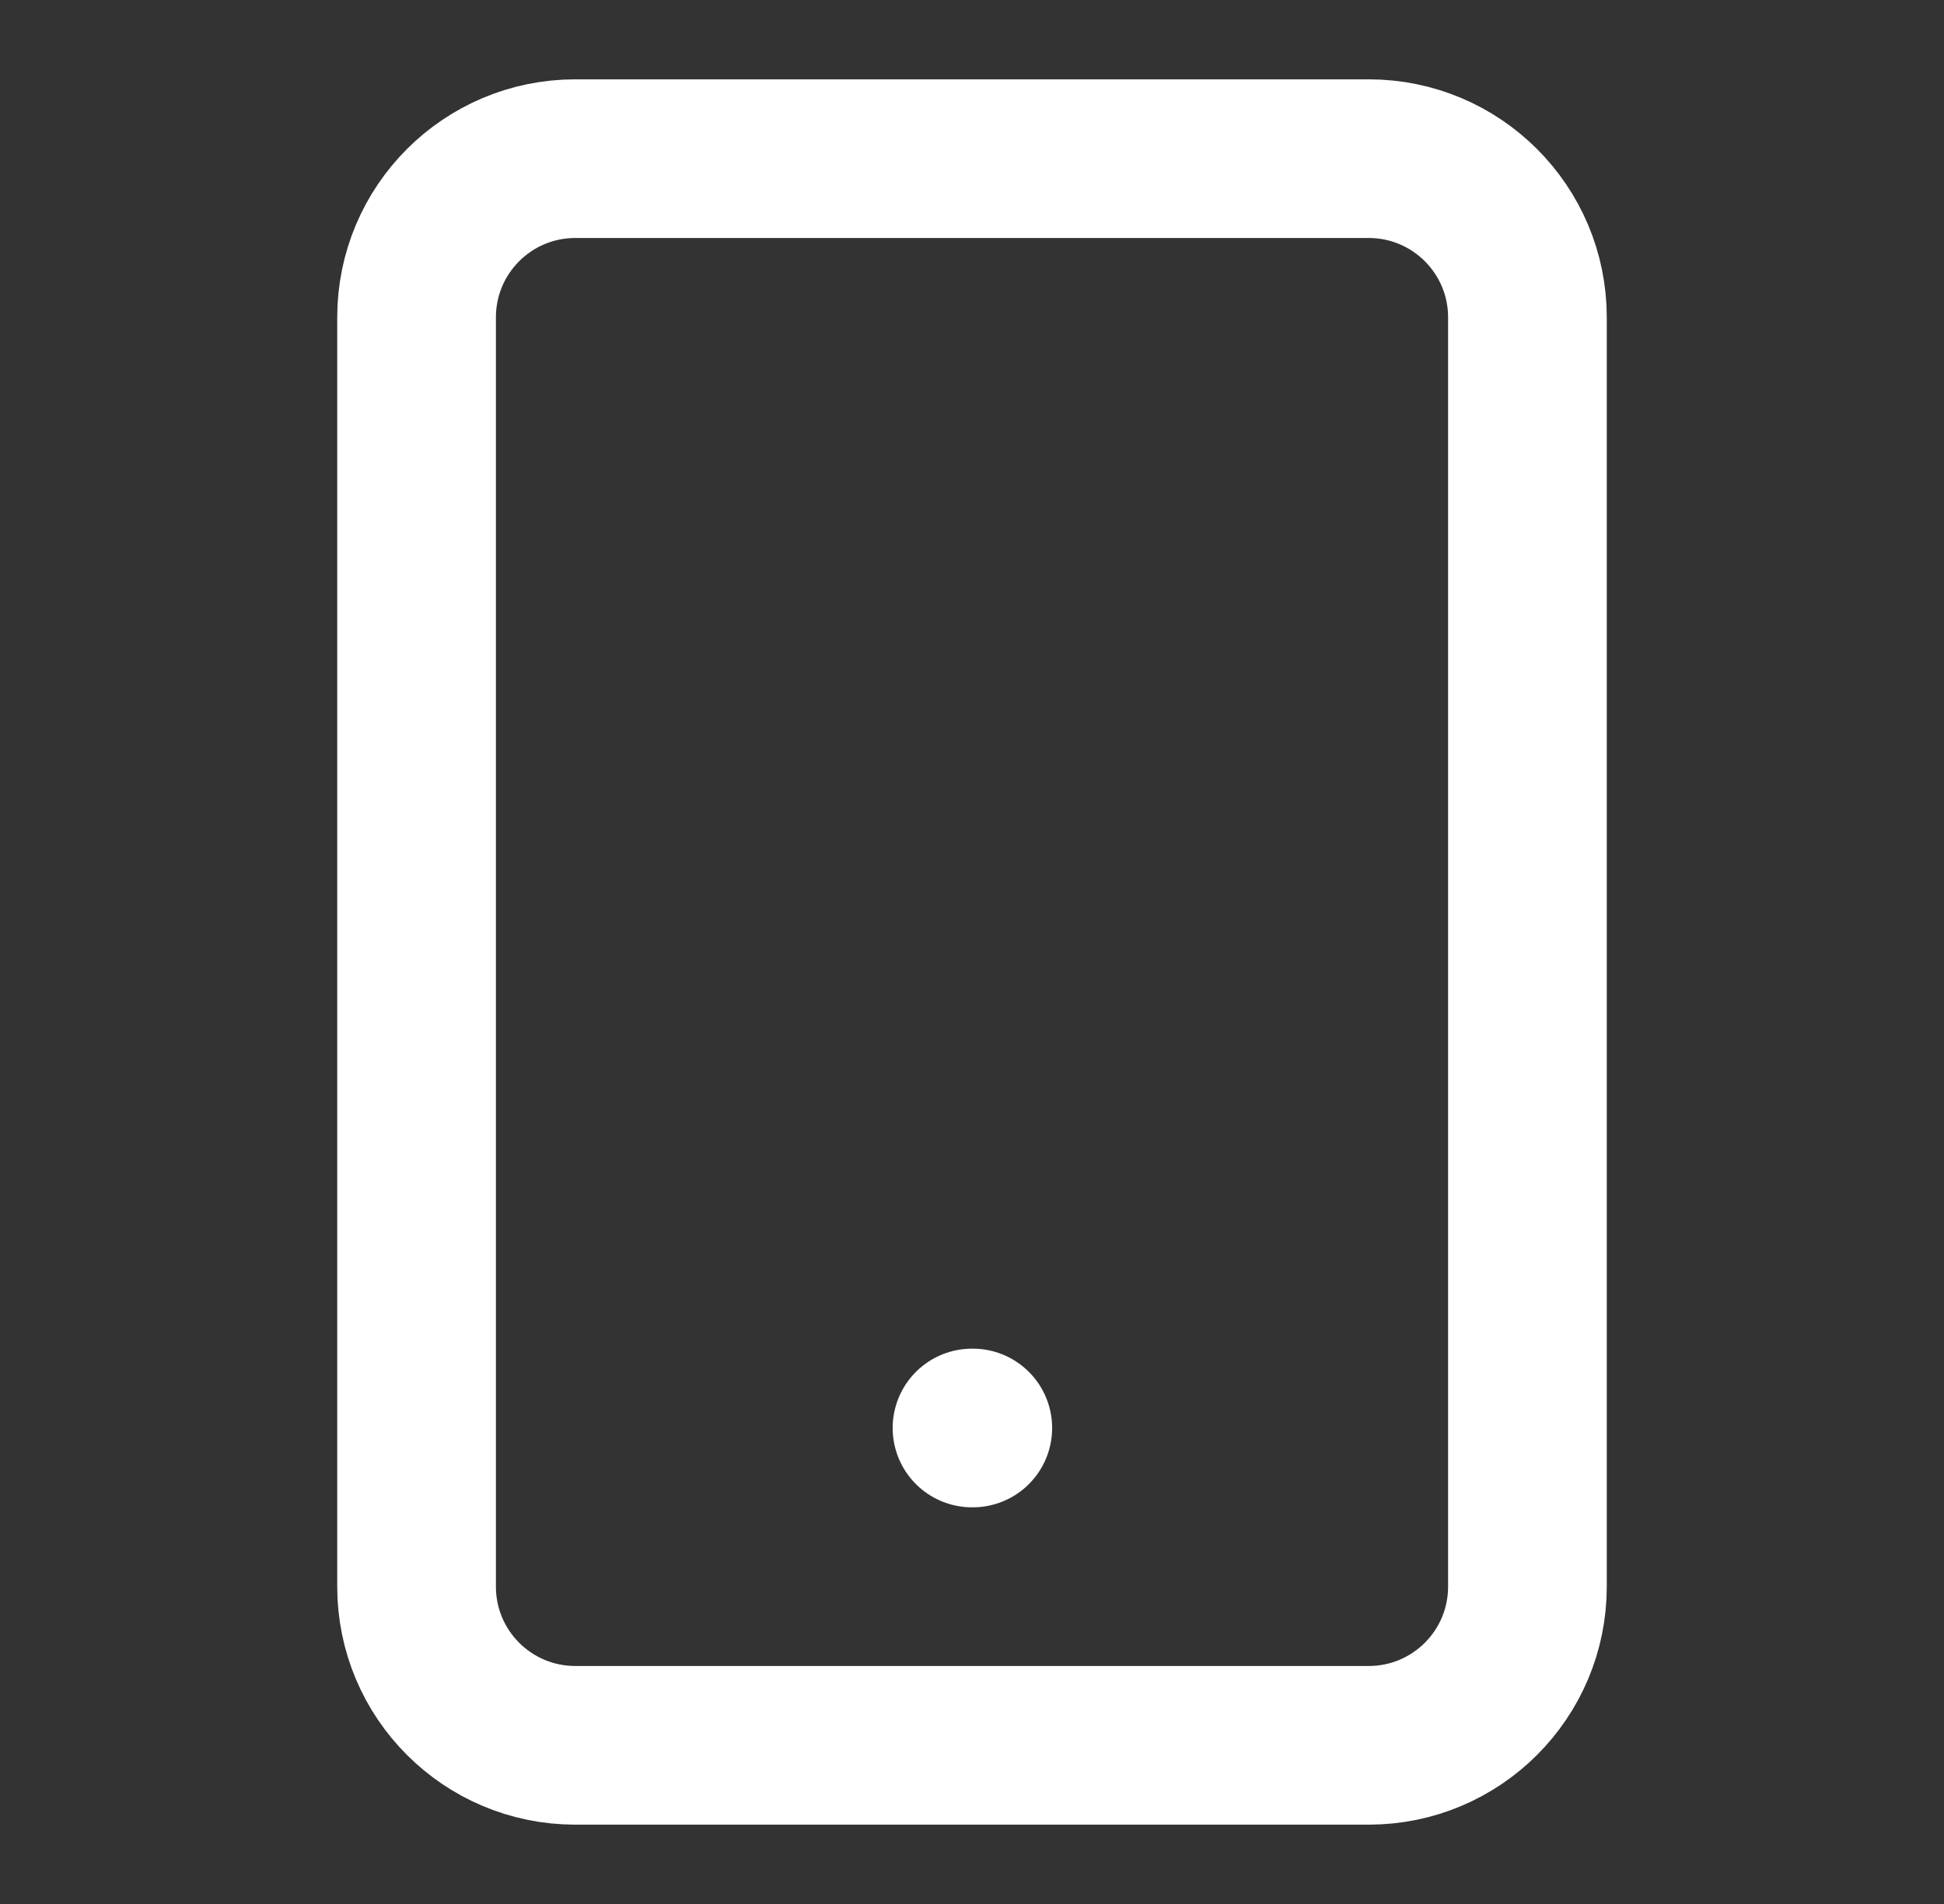 <svg width="49" height="48" viewBox="0 0 49 48" fill="none" xmlns="http://www.w3.org/2000/svg">
<rect x="0" y="0" width="49" height="48" fill="#333333" stroke="none"/>
<path d="M34.5 4H14.5C12.291 4 10.5 5.791 10.5 8V40C10.5 42.209 12.291 44 14.5 44H34.5C36.709 44 38.5 42.209 38.5 40V8C38.5 5.791 36.709 4 34.5 4Z" stroke="white" stroke-width="4" stroke-linecap="round" stroke-linejoin="round"/>
<path d="M24.5 36H24.52" stroke="white" stroke-width="4" stroke-linecap="round" stroke-linejoin="round"/>
</svg>
